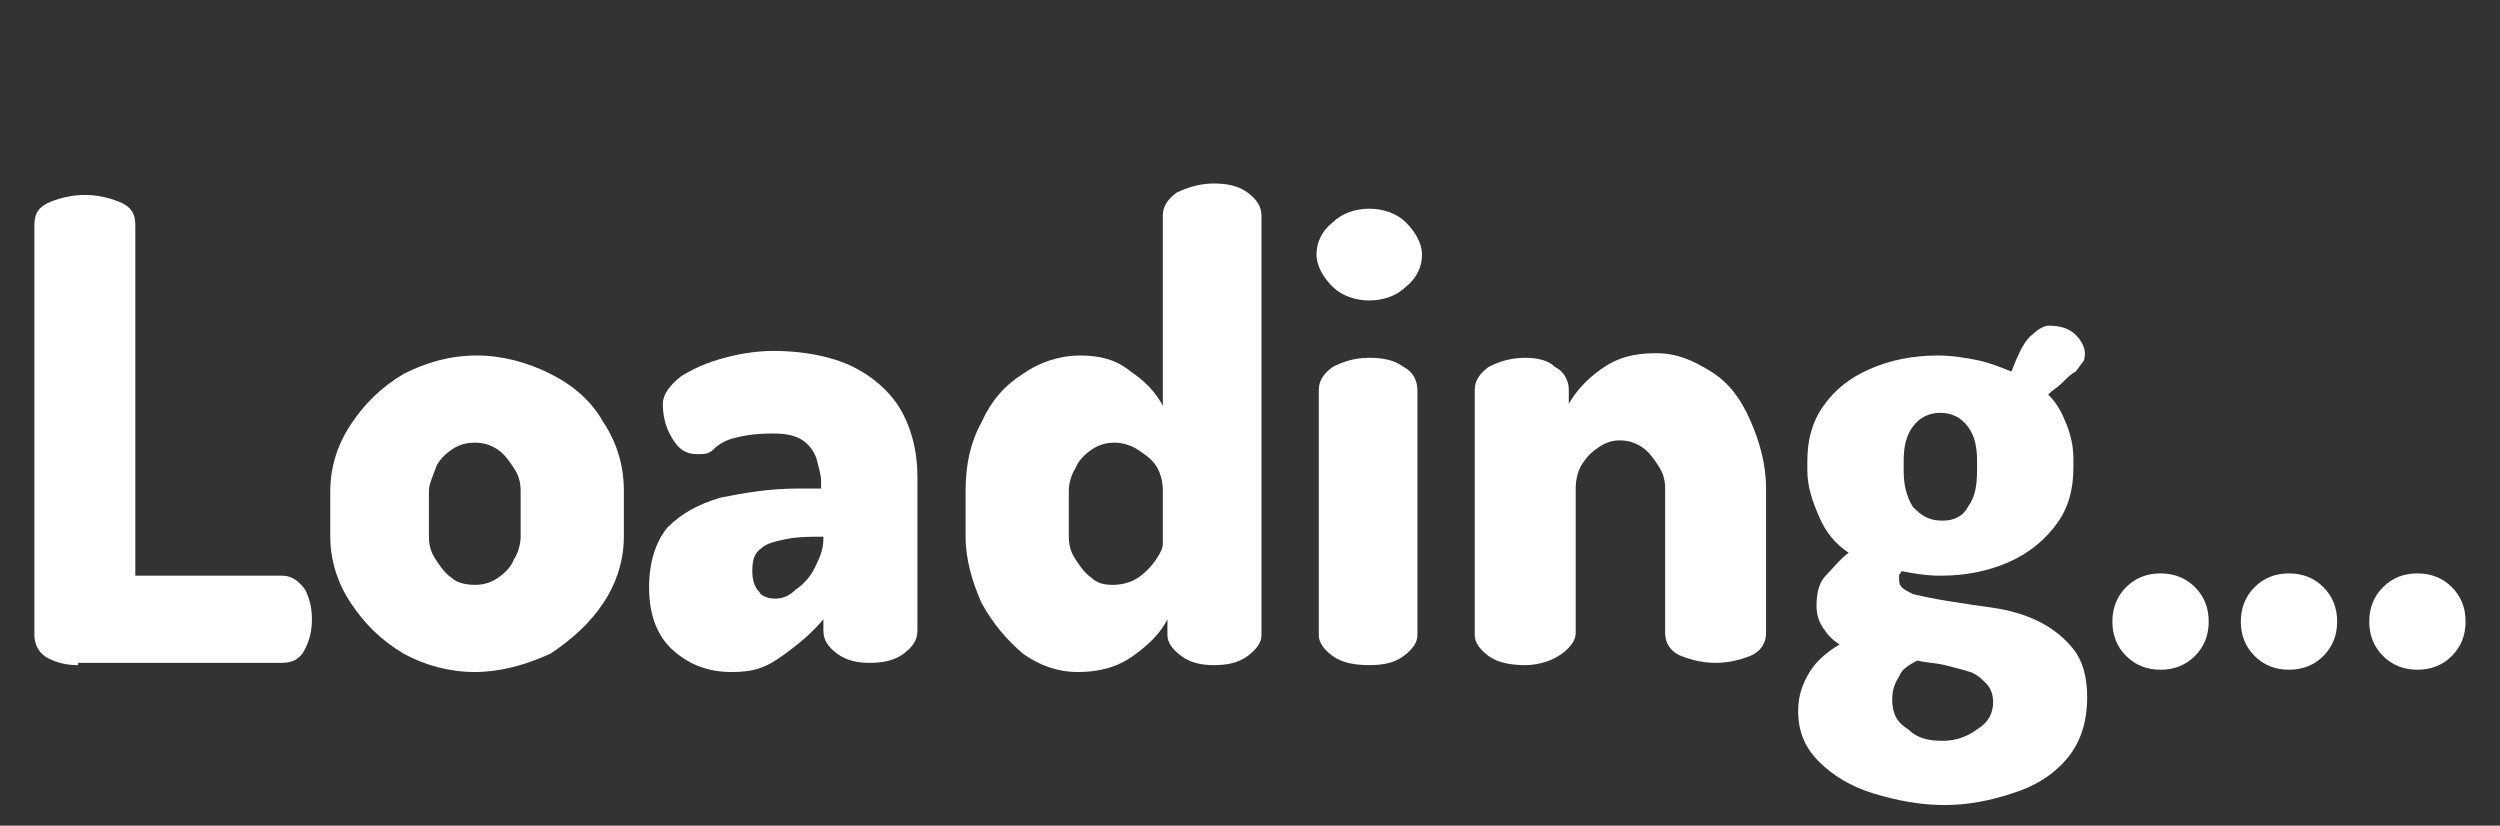 <?xml version="1.0" encoding="utf-8"?>
<!-- Generator: Adobe Illustrator 26.1.0, SVG Export Plug-In . SVG Version: 6.00 Build 0)  -->
<svg version="1.1" id="レイヤー_1" xmlns="http://www.w3.org/2000/svg" xmlns:xlink="http://www.w3.org/1999/xlink" x="0px"
	 y="0px" viewBox="0 0 109 36" style="enable-background:new 0 0 109 36;" xml:space="preserve">
<rect x="0" y="0" width="109" height="36" fill="#333333" stroke="none"/>
<style type="text/css">
	.st0{enable-background:new    ;}
	.st1{fill:#FFFFFF;}
</style>
<g class="st0">
	<path class="st1" d="M3.4,29c-0.5,0-0.9-0.1-1.3-0.3s-0.6-0.6-0.6-1V9.8c0-0.5,0.2-0.8,0.7-1s1-0.3,1.5-0.3s1,0.1,1.5,0.3
		s0.7,0.5,0.7,1v15.3h6.4c0.4,0,0.7,0.2,1,0.6c0.2,0.4,0.3,0.8,0.3,1.3s-0.1,0.9-0.3,1.3s-0.5,0.6-1,0.6H3.4V29z"/>
	<path class="st1" d="M20.7,29.3c-1.1,0-2.2-0.3-3.1-0.8c-1-0.6-1.7-1.3-2.3-2.2c-0.6-0.9-0.9-1.9-0.9-2.9v-2c0-1,0.3-2,0.9-2.9
		c0.6-0.9,1.3-1.6,2.3-2.2c1-0.5,2-0.8,3.2-0.8c1.1,0,2.2,0.3,3.2,0.8s1.8,1.2,2.3,2.1c0.6,0.9,0.9,1.9,0.9,3v2c0,1-0.3,2-0.9,2.9
		s-1.4,1.6-2.3,2.2C22.9,29,21.8,29.3,20.7,29.3z M20.7,25.5c0.4,0,0.7-0.1,1-0.3c0.3-0.2,0.6-0.5,0.7-0.8c0.2-0.3,0.3-0.7,0.3-1v-2
		c0-0.4-0.1-0.7-0.3-1c-0.2-0.3-0.4-0.6-0.7-0.8c-0.3-0.2-0.6-0.3-1-0.3s-0.7,0.1-1,0.3c-0.3,0.2-0.6,0.5-0.7,0.8s-0.3,0.7-0.3,1v2
		c0,0.4,0.1,0.7,0.3,1c0.2,0.3,0.4,0.6,0.7,0.8C19.9,25.4,20.3,25.5,20.7,25.5z"/>
	<path class="st1" d="M31.9,29.3c-1,0-1.8-0.3-2.5-0.9s-1.1-1.5-1.1-2.8c0-1.1,0.3-2,0.8-2.6c0.6-0.6,1.3-1,2.3-1.3
		c1-0.2,2.1-0.4,3.4-0.4h1V21c0-0.3-0.1-0.6-0.2-1c-0.1-0.3-0.3-0.6-0.6-0.8c-0.3-0.2-0.7-0.3-1.3-0.3c-0.8,0-1.3,0.1-1.7,0.2
		s-0.7,0.3-0.9,0.5c-0.2,0.2-0.4,0.2-0.7,0.2c-0.5,0-0.8-0.2-1.1-0.7s-0.4-1-0.4-1.5c0-0.4,0.3-0.8,0.8-1.2c0.5-0.3,1.1-0.6,1.9-0.8
		c0.7-0.2,1.5-0.3,2.1-0.3c1.5,0,2.8,0.3,3.7,0.8c0.9,0.5,1.6,1.2,2,2s0.6,1.7,0.6,2.7v6.7c0,0.4-0.2,0.7-0.6,1
		c-0.4,0.3-0.9,0.4-1.5,0.4c-0.5,0-1-0.1-1.4-0.4s-0.6-0.6-0.6-1V27c-0.5,0.6-1.1,1.1-1.8,1.6S32.9,29.3,31.9,29.3z M33.8,26.1
		c0.3,0,0.6-0.1,0.9-0.4c0.3-0.2,0.6-0.5,0.8-0.9s0.4-0.8,0.4-1.3v-0.1h-0.1c-0.5,0-1,0-1.5,0.1s-0.9,0.2-1.1,0.4
		c-0.3,0.2-0.4,0.5-0.4,1c0,0.4,0.1,0.7,0.3,0.9C33.2,26,33.5,26.1,33.8,26.1z"/>
	<path class="st1" d="M47,29.3c-0.9,0-1.7-0.3-2.4-0.8c-0.7-0.6-1.3-1.3-1.8-2.2c-0.4-0.9-0.7-1.9-0.7-2.9v-2c0-1.1,0.2-2.1,0.7-3
		c0.4-0.9,1-1.6,1.8-2.1c0.7-0.5,1.6-0.8,2.5-0.8s1.6,0.2,2.2,0.7c0.6,0.4,1.1,0.9,1.4,1.5V9.4c0-0.4,0.2-0.7,0.6-1
		c0.4-0.2,1-0.4,1.6-0.4s1.1,0.1,1.5,0.4S55,9,55,9.4v18.3c0,0.3-0.2,0.6-0.6,0.9C54,28.9,53.5,29,52.9,29c-0.5,0-1-0.1-1.4-0.4
		s-0.6-0.6-0.6-0.9V27c-0.3,0.6-0.8,1.1-1.5,1.6S47.9,29.3,47,29.3z M48.5,25.5c0.4,0,0.8-0.1,1.1-0.3s0.6-0.5,0.8-0.8
		s0.3-0.5,0.3-0.7v-2.3c0-0.4-0.1-0.8-0.3-1.1c-0.2-0.3-0.5-0.5-0.8-0.7s-0.7-0.3-1-0.3c-0.4,0-0.7,0.1-1,0.3
		c-0.3,0.2-0.6,0.5-0.7,0.8c-0.2,0.3-0.3,0.7-0.3,1v2c0,0.4,0.1,0.7,0.3,1s0.4,0.6,0.7,0.8C47.8,25.4,48.1,25.5,48.5,25.5z"/>
	<path class="st1" d="M59.7,13.1c-0.6,0-1.2-0.2-1.6-0.6c-0.4-0.4-0.7-0.9-0.7-1.4s0.2-1,0.7-1.4c0.4-0.4,1-0.6,1.6-0.6
		s1.2,0.2,1.6,0.6c0.4,0.4,0.7,0.9,0.7,1.4s-0.2,1-0.7,1.4C60.9,12.9,60.3,13.1,59.7,13.1z M59.7,29c-0.6,0-1.2-0.1-1.6-0.4
		s-0.6-0.6-0.6-0.9V17c0-0.4,0.2-0.7,0.6-1c0.4-0.2,0.9-0.4,1.6-0.4c0.6,0,1.1,0.1,1.5,0.4c0.4,0.2,0.6,0.6,0.6,1v10.7
		c0,0.3-0.2,0.6-0.6,0.9S60.3,29,59.7,29z"/>
	<path class="st1" d="M66.5,29c-0.6,0-1.2-0.1-1.6-0.4s-0.6-0.6-0.6-0.9V17c0-0.4,0.2-0.7,0.6-1c0.4-0.2,0.9-0.4,1.6-0.4
		c0.5,0,1,0.1,1.3,0.4c0.4,0.2,0.6,0.6,0.6,1v0.6c0.3-0.5,0.7-1,1.4-1.5s1.4-0.7,2.4-0.7c0.9,0,1.6,0.3,2.4,0.8s1.3,1.2,1.7,2.1
		c0.4,0.9,0.7,1.9,0.7,3v6.3c0,0.4-0.2,0.8-0.7,1s-1,0.3-1.5,0.3s-1-0.1-1.5-0.3s-0.7-0.6-0.7-1v-6.3c0-0.4-0.1-0.7-0.3-1
		c-0.2-0.3-0.4-0.6-0.7-0.8c-0.3-0.2-0.6-0.3-1-0.3c-0.3,0-0.6,0.1-0.9,0.3c-0.3,0.2-0.5,0.4-0.7,0.7c-0.2,0.3-0.3,0.7-0.3,1.1v6.3
		c0,0.3-0.2,0.6-0.6,0.9S67.1,29,66.5,29z"/>
	<path class="st1" d="M84.8,35.1c-1.1,0-2.1-0.2-3.1-0.5s-1.8-0.8-2.4-1.4c-0.6-0.6-0.9-1.3-0.9-2.2c0-0.7,0.2-1.2,0.5-1.7
		s0.8-0.9,1.3-1.2c-0.3-0.2-0.5-0.4-0.7-0.7c-0.2-0.3-0.3-0.6-0.3-1c0-0.5,0.1-1,0.4-1.3s0.6-0.7,1-1c-0.6-0.4-1-0.9-1.3-1.6
		s-0.5-1.3-0.5-2v-0.4c0-0.9,0.2-1.7,0.7-2.4c0.5-0.7,1.1-1.2,2-1.6s1.9-0.6,3-0.6c0.6,0,1.2,0.1,1.7,0.2c0.5,0.1,1,0.3,1.5,0.5
		c0.3-0.8,0.6-1.4,0.9-1.6c0.2-0.2,0.5-0.4,0.7-0.4c0.5,0,0.9,0.1,1.2,0.4c0.3,0.3,0.4,0.6,0.4,0.8c0,0.1,0,0.3-0.1,0.4
		c-0.1,0.1-0.2,0.3-0.3,0.4c-0.2,0.1-0.4,0.3-0.6,0.5s-0.4,0.3-0.6,0.5c0.4,0.4,0.6,0.8,0.8,1.3c0.2,0.5,0.3,1,0.3,1.5v0.4
		c0,0.9-0.2,1.7-0.7,2.4c-0.5,0.7-1.2,1.3-2.1,1.7c-0.9,0.4-1.9,0.6-3,0.6c-0.6,0-1.2-0.1-1.7-0.2c0,0.1-0.1,0.1-0.1,0.2
		s0,0.1,0,0.2c0,0.3,0.2,0.4,0.6,0.6c0.4,0.1,0.9,0.2,1.5,0.3c0.6,0.1,1.3,0.2,2,0.3c0.7,0.1,1.4,0.3,2,0.6c0.6,0.3,1.1,0.7,1.5,1.2
		s0.6,1.2,0.6,2.1c0,1.1-0.3,2-0.9,2.7s-1.4,1.2-2.4,1.5C86.8,34.9,85.8,35.1,84.8,35.1z M84.7,32.3c0.6,0,1.1-0.2,1.5-0.5
		c0.5-0.3,0.7-0.7,0.7-1.2c0-0.3-0.1-0.6-0.3-0.8s-0.4-0.4-0.7-0.5c-0.3-0.1-0.7-0.2-1.1-0.3c-0.4-0.1-0.8-0.1-1.2-0.2
		c-0.4,0.2-0.7,0.4-0.8,0.7c-0.2,0.3-0.3,0.6-0.3,1c0,0.6,0.2,1,0.7,1.3C83.6,32.2,84.1,32.3,84.7,32.3z M84.7,22.7
		c0.5,0,0.9-0.2,1.1-0.6c0.3-0.4,0.4-0.9,0.4-1.6v-0.4c0-0.6-0.1-1.1-0.4-1.5S85.1,18,84.6,18s-0.9,0.2-1.2,0.6
		C83.1,19,83,19.5,83,20.1v0.4c0,0.6,0.1,1.1,0.4,1.6C83.8,22.5,84.1,22.7,84.7,22.7z"/>
	<path class="st1" d="M94.2,29.2c-0.6,0-1.1-0.2-1.5-0.6s-0.6-0.9-0.6-1.5s0.2-1.1,0.6-1.5s0.9-0.6,1.5-0.6s1.1,0.2,1.5,0.6
		s0.6,0.9,0.6,1.5s-0.2,1.1-0.6,1.5S94.8,29.2,94.2,29.2z"/>
	<path class="st1" d="M99.8,29.2c-0.6,0-1.1-0.2-1.5-0.6s-0.6-0.9-0.6-1.5s0.2-1.1,0.6-1.5s0.9-0.6,1.5-0.6s1.1,0.2,1.5,0.6
		s0.6,0.9,0.6,1.5s-0.2,1.1-0.6,1.5S100.4,29.2,99.8,29.2z"/>
	<path class="st1" d="M105.4,29.2c-0.6,0-1.1-0.2-1.5-0.6s-0.6-0.9-0.6-1.5s0.2-1.1,0.6-1.5s0.9-0.6,1.5-0.6s1.1,0.2,1.5,0.6
		s0.6,0.9,0.6,1.5s-0.2,1.1-0.6,1.5S106,29.2,105.4,29.2z"/>
</g>
</svg>
